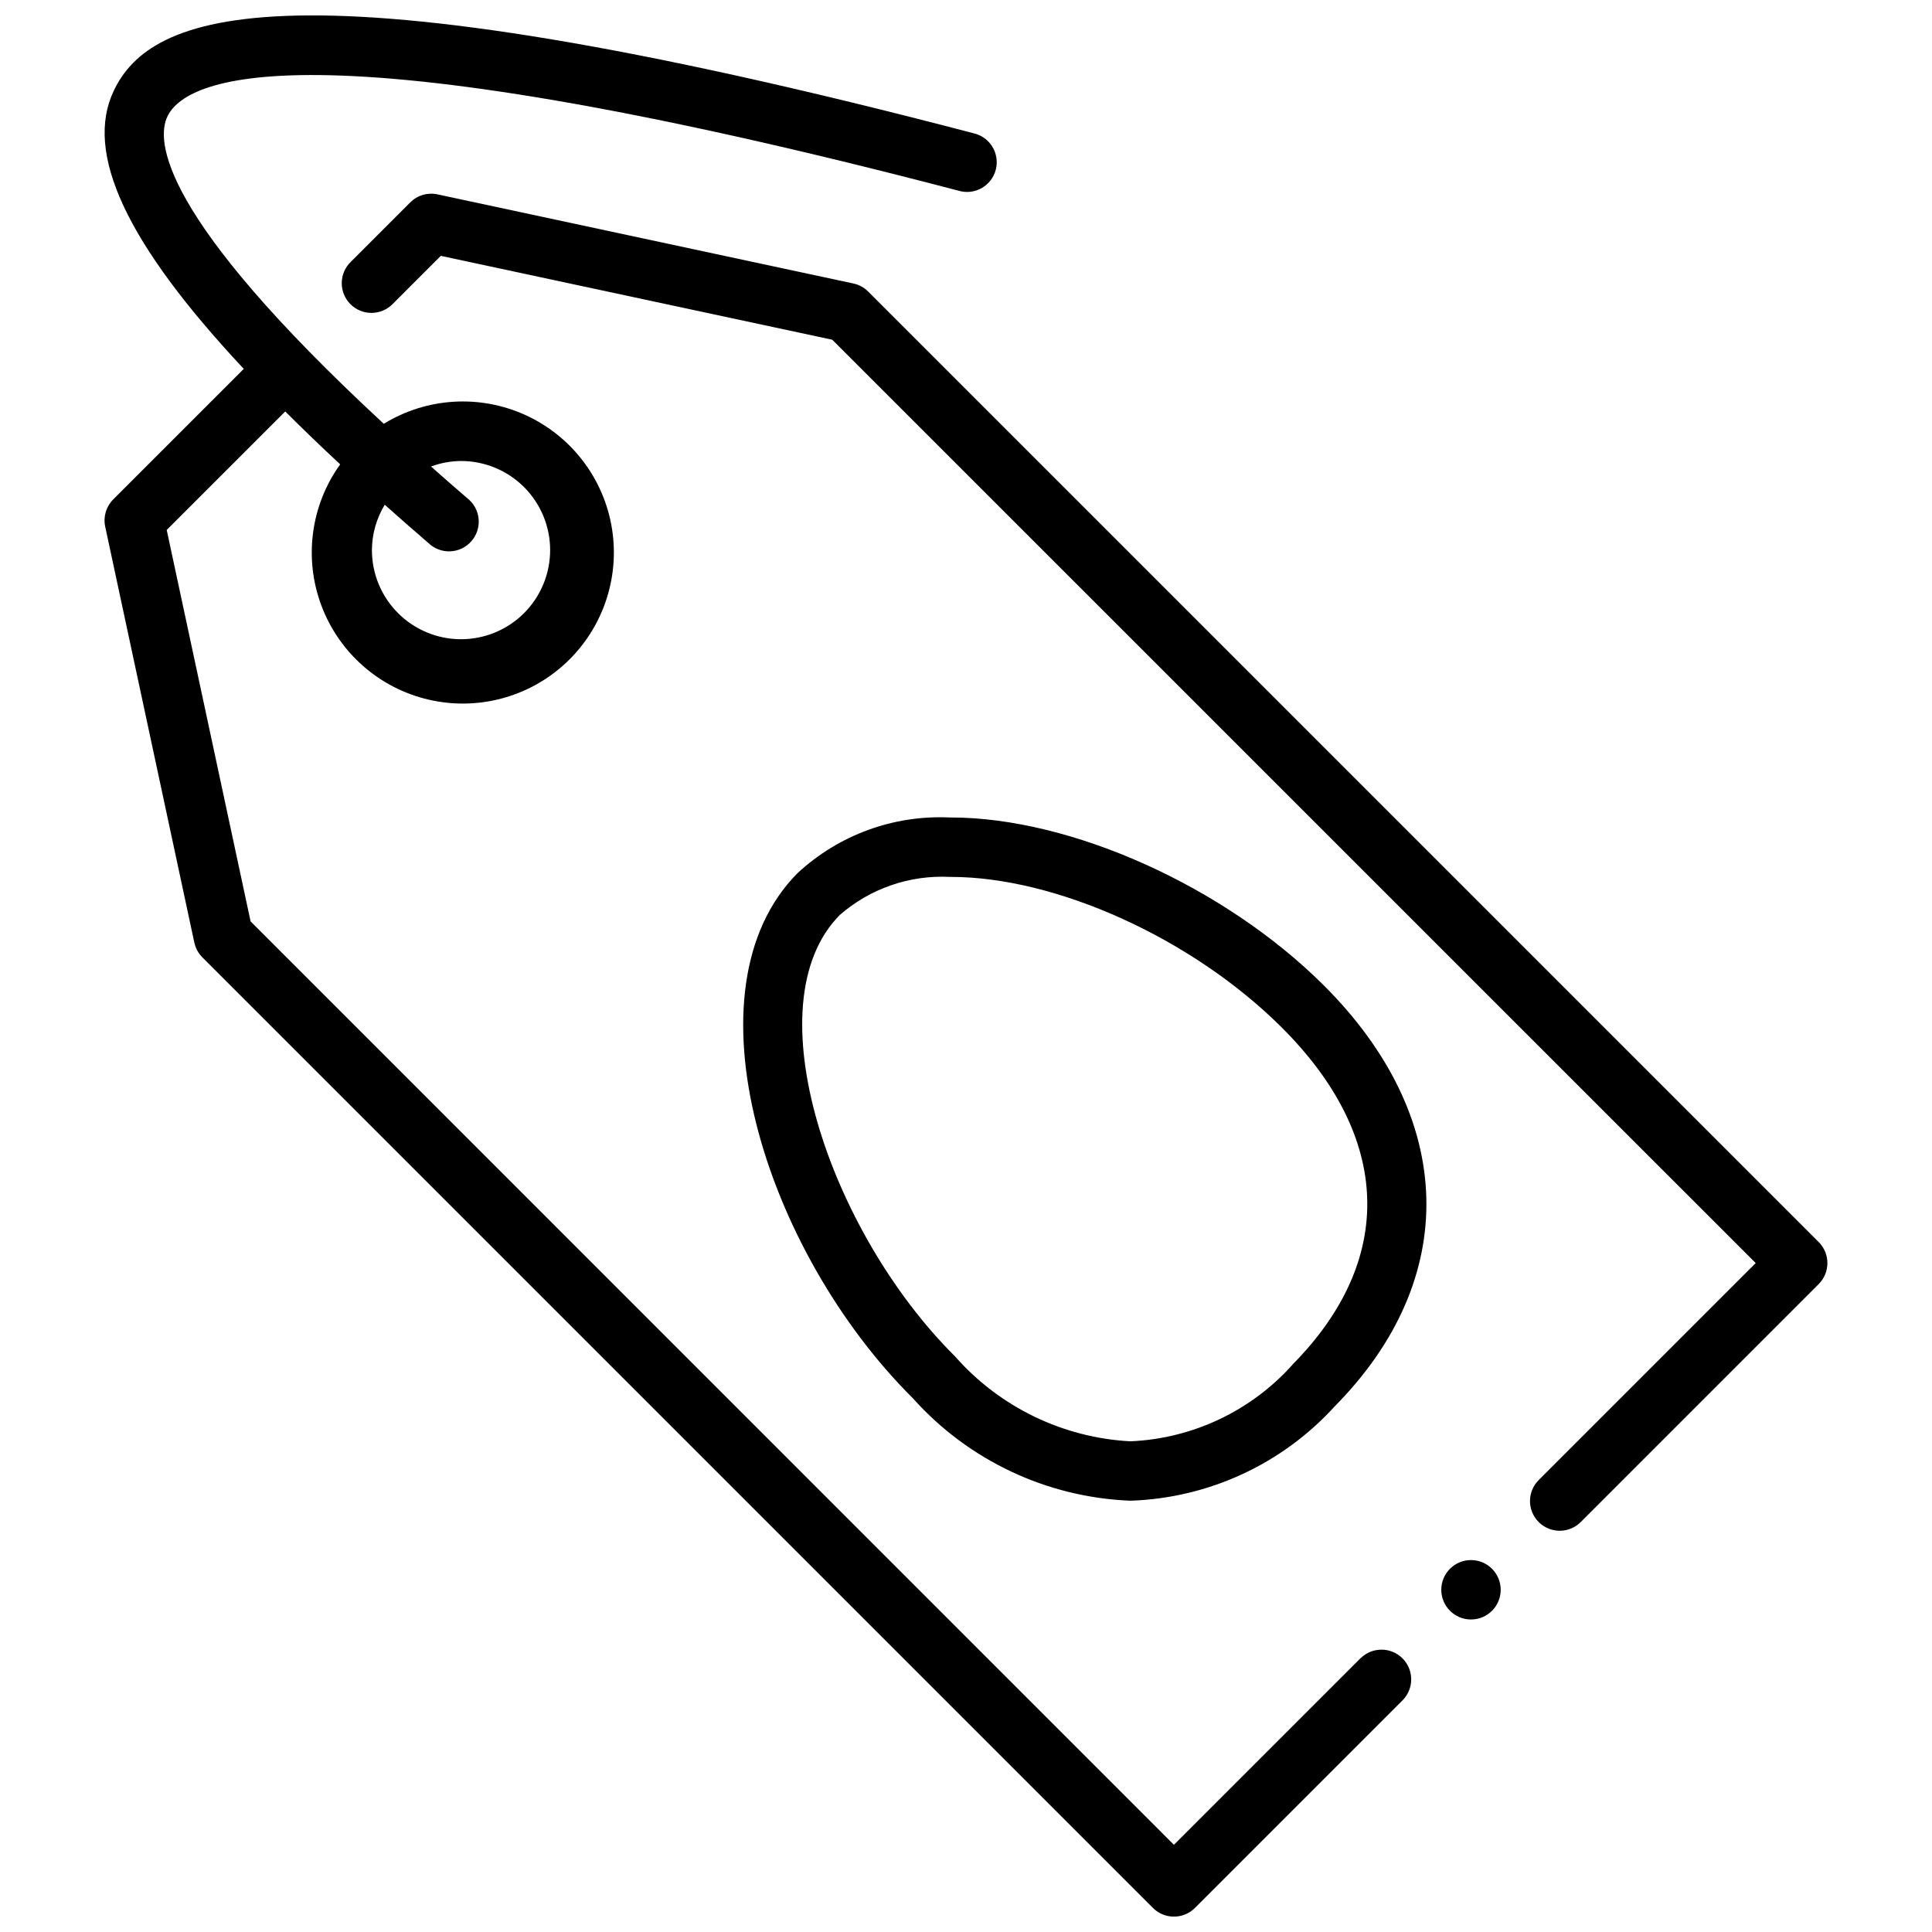 <?xml version="1.0" encoding="UTF-8"?>
<!-- Uploaded to: ICON Repo, www.iconrepo.com, Generator: ICON Repo Mixer Tools -->
<svg width="800px" height="800px" version="1.1" viewBox="144 144 512 512" xmlns="http://www.w3.org/2000/svg">
 <defs>
  <clipPath id="a">
   <path d="m171 148.09h347v503.81h-347z"/>
  </clipPath>
 </defs>
 <path d="m395.98 360.64h-0.309c-14.879-0.691-29.41 4.629-40.328 14.762-30.59 30.867-8.66 100.17 30.613 139.19 14.719 16.438 35.465 26.215 57.508 27.105h0.25c20.609-0.707 40.062-9.703 53.949-24.945 33.512-33.852 32.355-76.633-3.008-111.78-26.309-26.129-66.836-44.332-98.676-44.332zm90.527 145.04c-10.98 12.242-26.426 19.551-42.855 20.277h-0.18c-17.863-0.973-34.582-9.09-46.398-22.52-33.211-33-53.82-93.441-30.527-116.95v-0.004c8.051-7.019 18.512-10.637 29.18-10.09h0.27c28 0 63.961 16.32 87.543 39.762 29.348 29.156 30.418 61.785 2.93 89.527z"/>
 <path d="m374.07 221.26c-1.074-1.082-2.441-1.824-3.934-2.137l-110.21-23.617-0.004 0.004c-2.609-0.57-5.328 0.234-7.207 2.133l-15.742 15.742h-0.004c-1.52 1.469-2.383 3.484-2.402 5.594-0.02 2.113 0.812 4.144 2.305 5.637 1.492 1.492 3.523 2.324 5.637 2.305 2.109-0.02 4.125-0.883 5.594-2.402l12.715-12.715 103.75 22.23 244.71 244.69-57.41 57.41c-1.52 1.469-2.387 3.484-2.406 5.594-0.016 2.113 0.812 4.141 2.309 5.637 1.492 1.492 3.523 2.324 5.633 2.305 2.113-0.02 4.129-0.887 5.594-2.402l62.977-62.977c3.074-3.074 3.074-8.059 0-11.133z"/>
 <g clip-path="url(#a)">
  <path d="m504.64 583.36-49.539 49.535-244.69-244.71-22.23-103.74 31.41-31.402c4.559 4.527 9.336 9.164 14.562 14.012-7.801 10.848-9.672 24.871-4.996 37.383 4.68 12.516 15.289 21.871 28.293 24.941 13 3.074 26.676-0.543 36.461-9.641 9.781-9.098 14.383-22.477 12.266-35.668-2.121-13.188-10.68-24.453-22.82-30.027s-26.266-4.723-37.648 2.266c-59.766-55.293-60.348-75.23-57.332-81.457 4.496-9.445 33.945-26.324 209.62 19.68 2.047 0.617 4.258 0.379 6.121-0.664 1.867-1.043 3.227-2.801 3.773-4.871 0.543-2.066 0.223-4.266-0.891-6.094-1.113-1.824-2.918-3.121-5.008-3.59-183.67-48.098-218.23-31.297-227.82-11.309-7.871 16.445 3.195 40.398 34.434 73.754l-34.59 34.586c-1.891 1.891-2.691 4.606-2.133 7.219l23.617 110.21v0.004c0.32 1.488 1.059 2.856 2.133 3.934l251.91 251.91c3.07 3.074 8.055 3.074 11.129 0l55.105-55.105c2.981-3.09 2.941-8-0.098-11.035-3.035-3.035-7.945-3.078-11.035-0.094zm-238.46-317.19c6.262 0 12.27 2.488 16.699 6.914 4.426 4.43 6.914 10.438 6.914 16.699 0 6.266-2.488 12.27-6.914 16.699-4.43 4.43-10.438 6.918-16.699 6.918-6.266 0-12.273-2.488-16.699-6.918-4.43-4.43-6.918-10.434-6.918-16.699 0.02-4.238 1.195-8.395 3.398-12.02 3.707 3.305 7.535 6.668 11.531 10.109h0.004c1.555 1.52 3.668 2.328 5.84 2.238 2.172-0.094 4.211-1.078 5.629-2.727 1.418-1.648 2.094-3.809 1.863-5.969-0.227-2.164-1.344-4.137-3.074-5.445-3.32-2.867-6.465-5.621-9.523-8.336l-0.004-0.004c2.547-0.945 5.238-1.441 7.953-1.461z"/>
 </g>
 <path d="m541.7 565.31c0 4.348-3.523 7.871-7.871 7.871-4.348 0-7.875-3.523-7.875-7.871s3.527-7.875 7.875-7.875c4.348 0 7.871 3.527 7.871 7.875"/>
</svg>